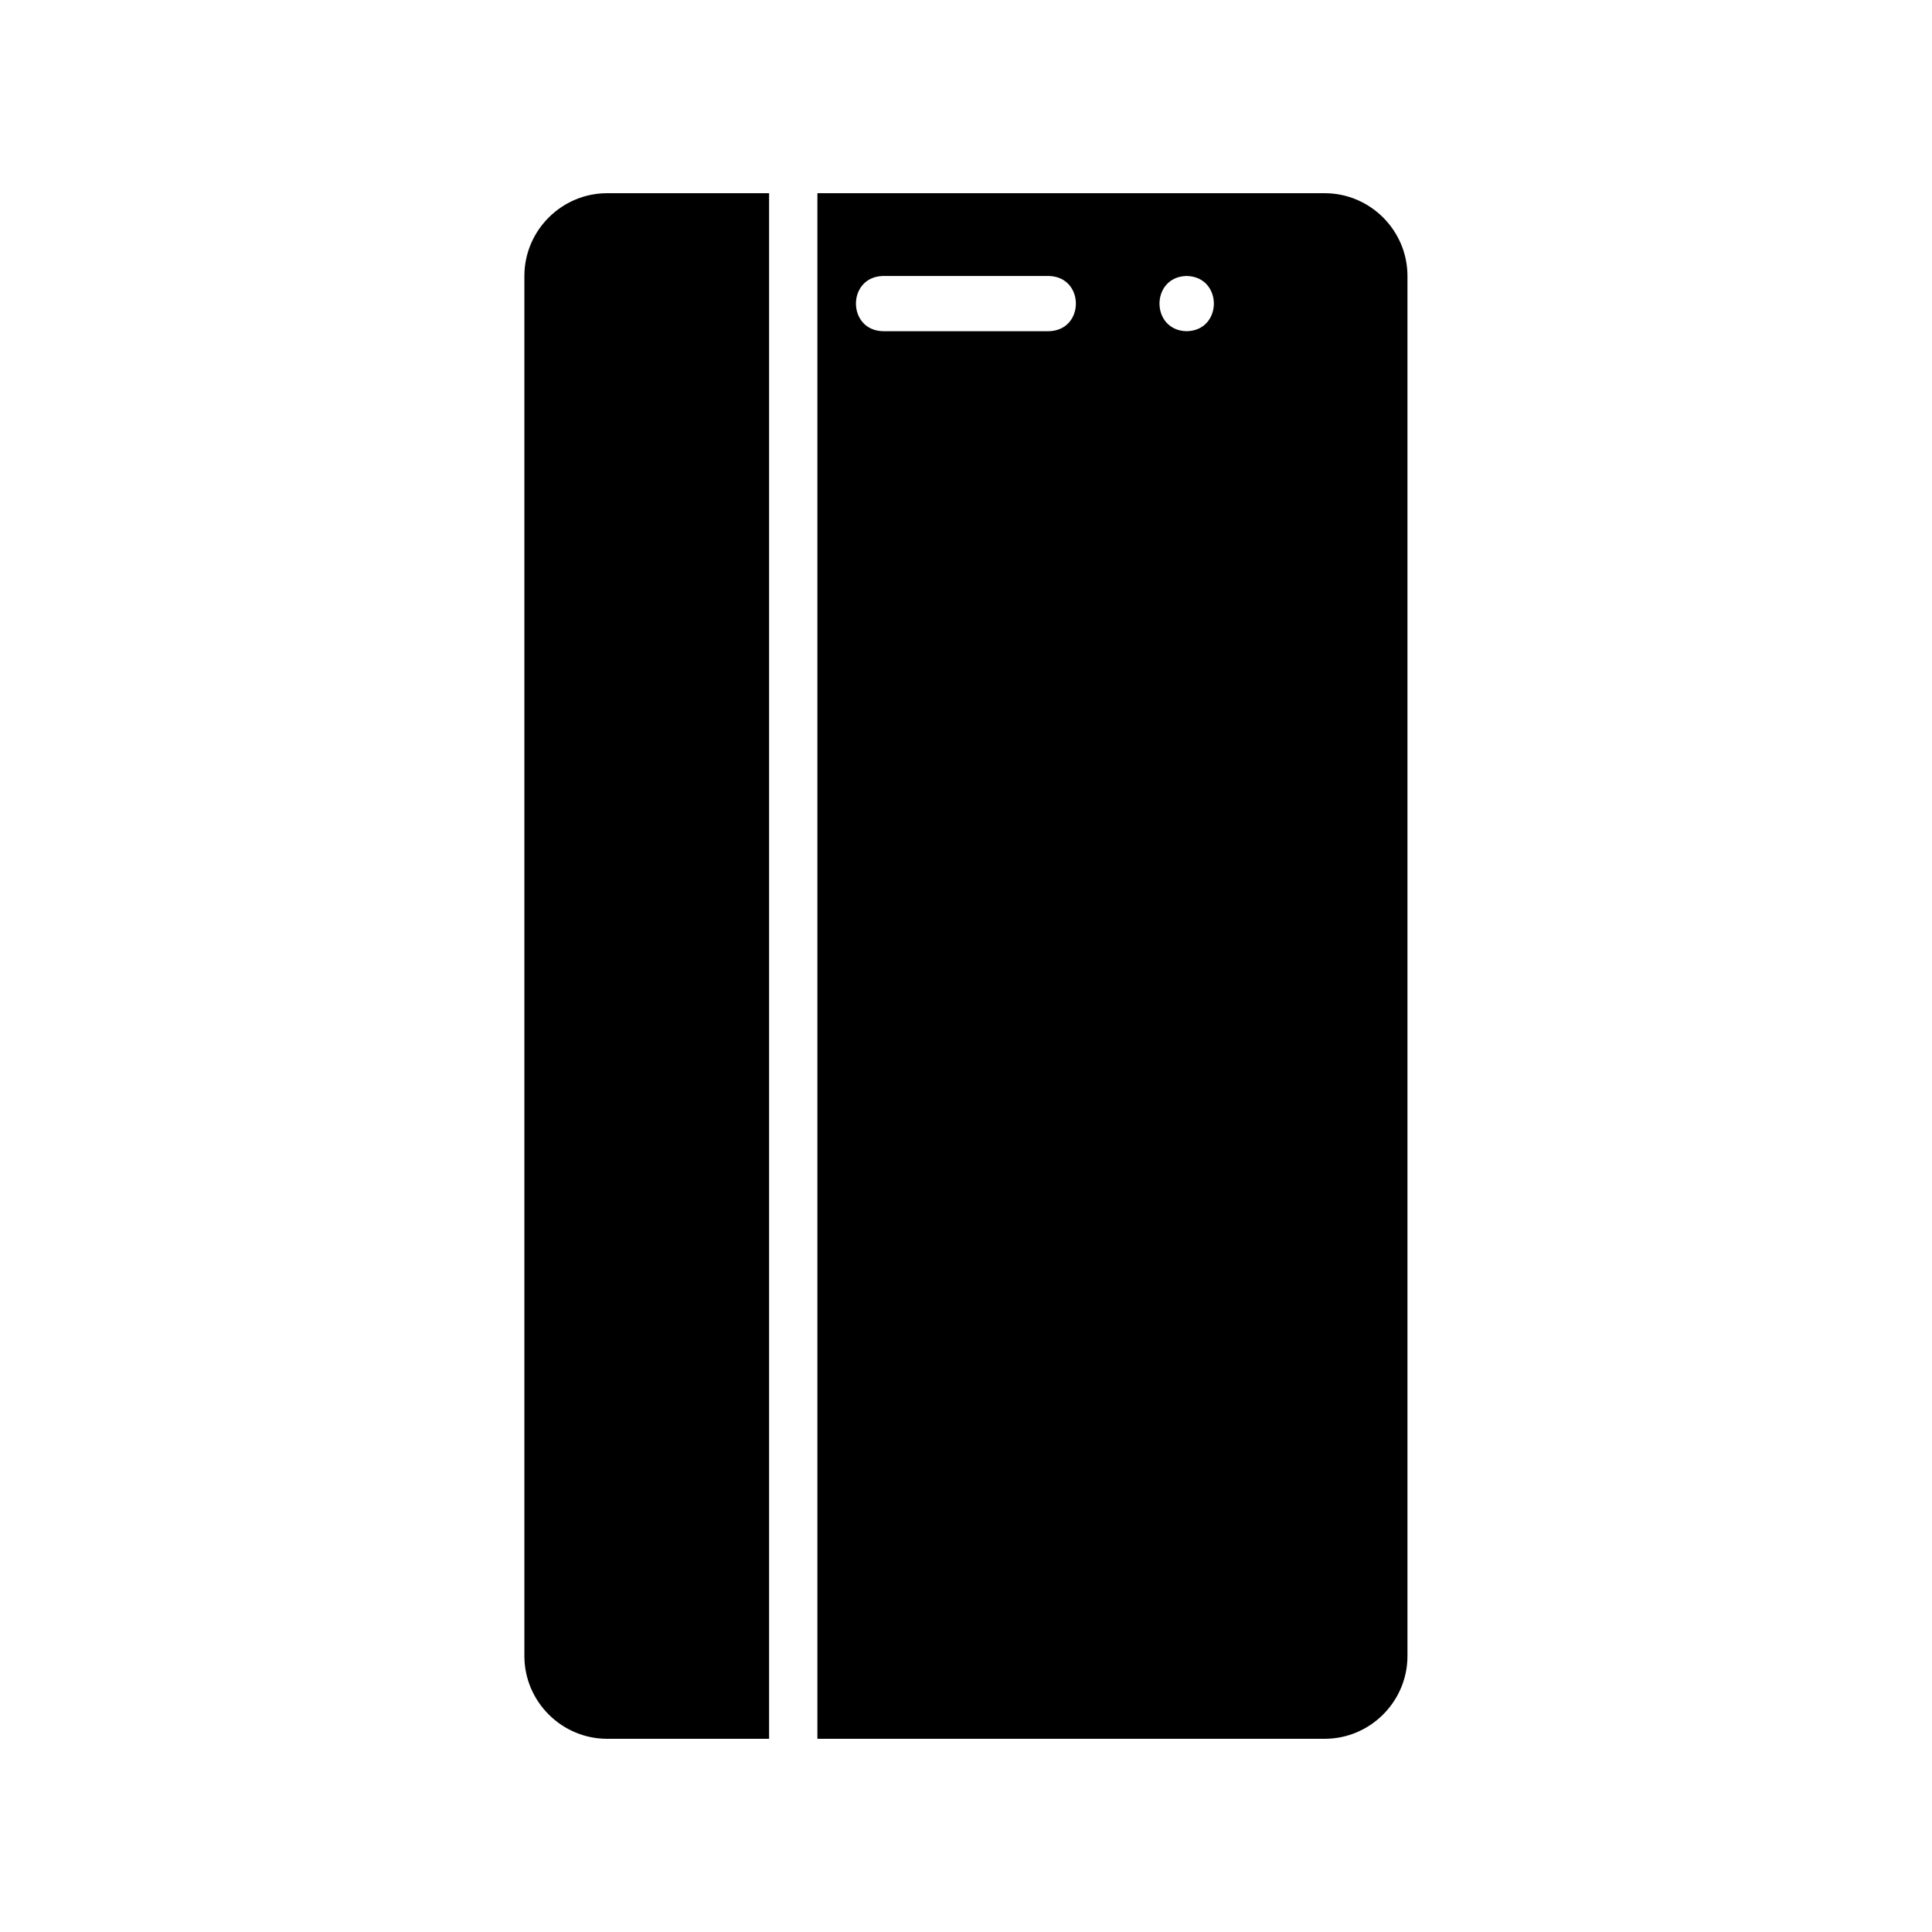 <svg width="60" height="60" viewBox="0 0 60 60" fill="none" xmlns="http://www.w3.org/2000/svg">
<path d="M41.139 6C42.553 6 43.71 7.157 43.71 8.571V51.429C43.71 52.843 42.553 54 41.139 54H25.385V6H41.139ZM23.885 6V54H18.856C17.442 54 16.285 52.843 16.285 51.429V8.571C16.285 7.157 17.442 6 18.856 6H23.885ZM27.427 8.571C26.3 8.593 26.302 10.265 27.427 10.286H32.568C33.695 10.264 33.693 8.592 32.568 8.571H27.427ZM36.853 8.571C35.728 8.593 35.728 10.264 36.853 10.286C37.979 10.265 37.979 8.593 36.853 8.571Z" fill="black"/>
</svg>

